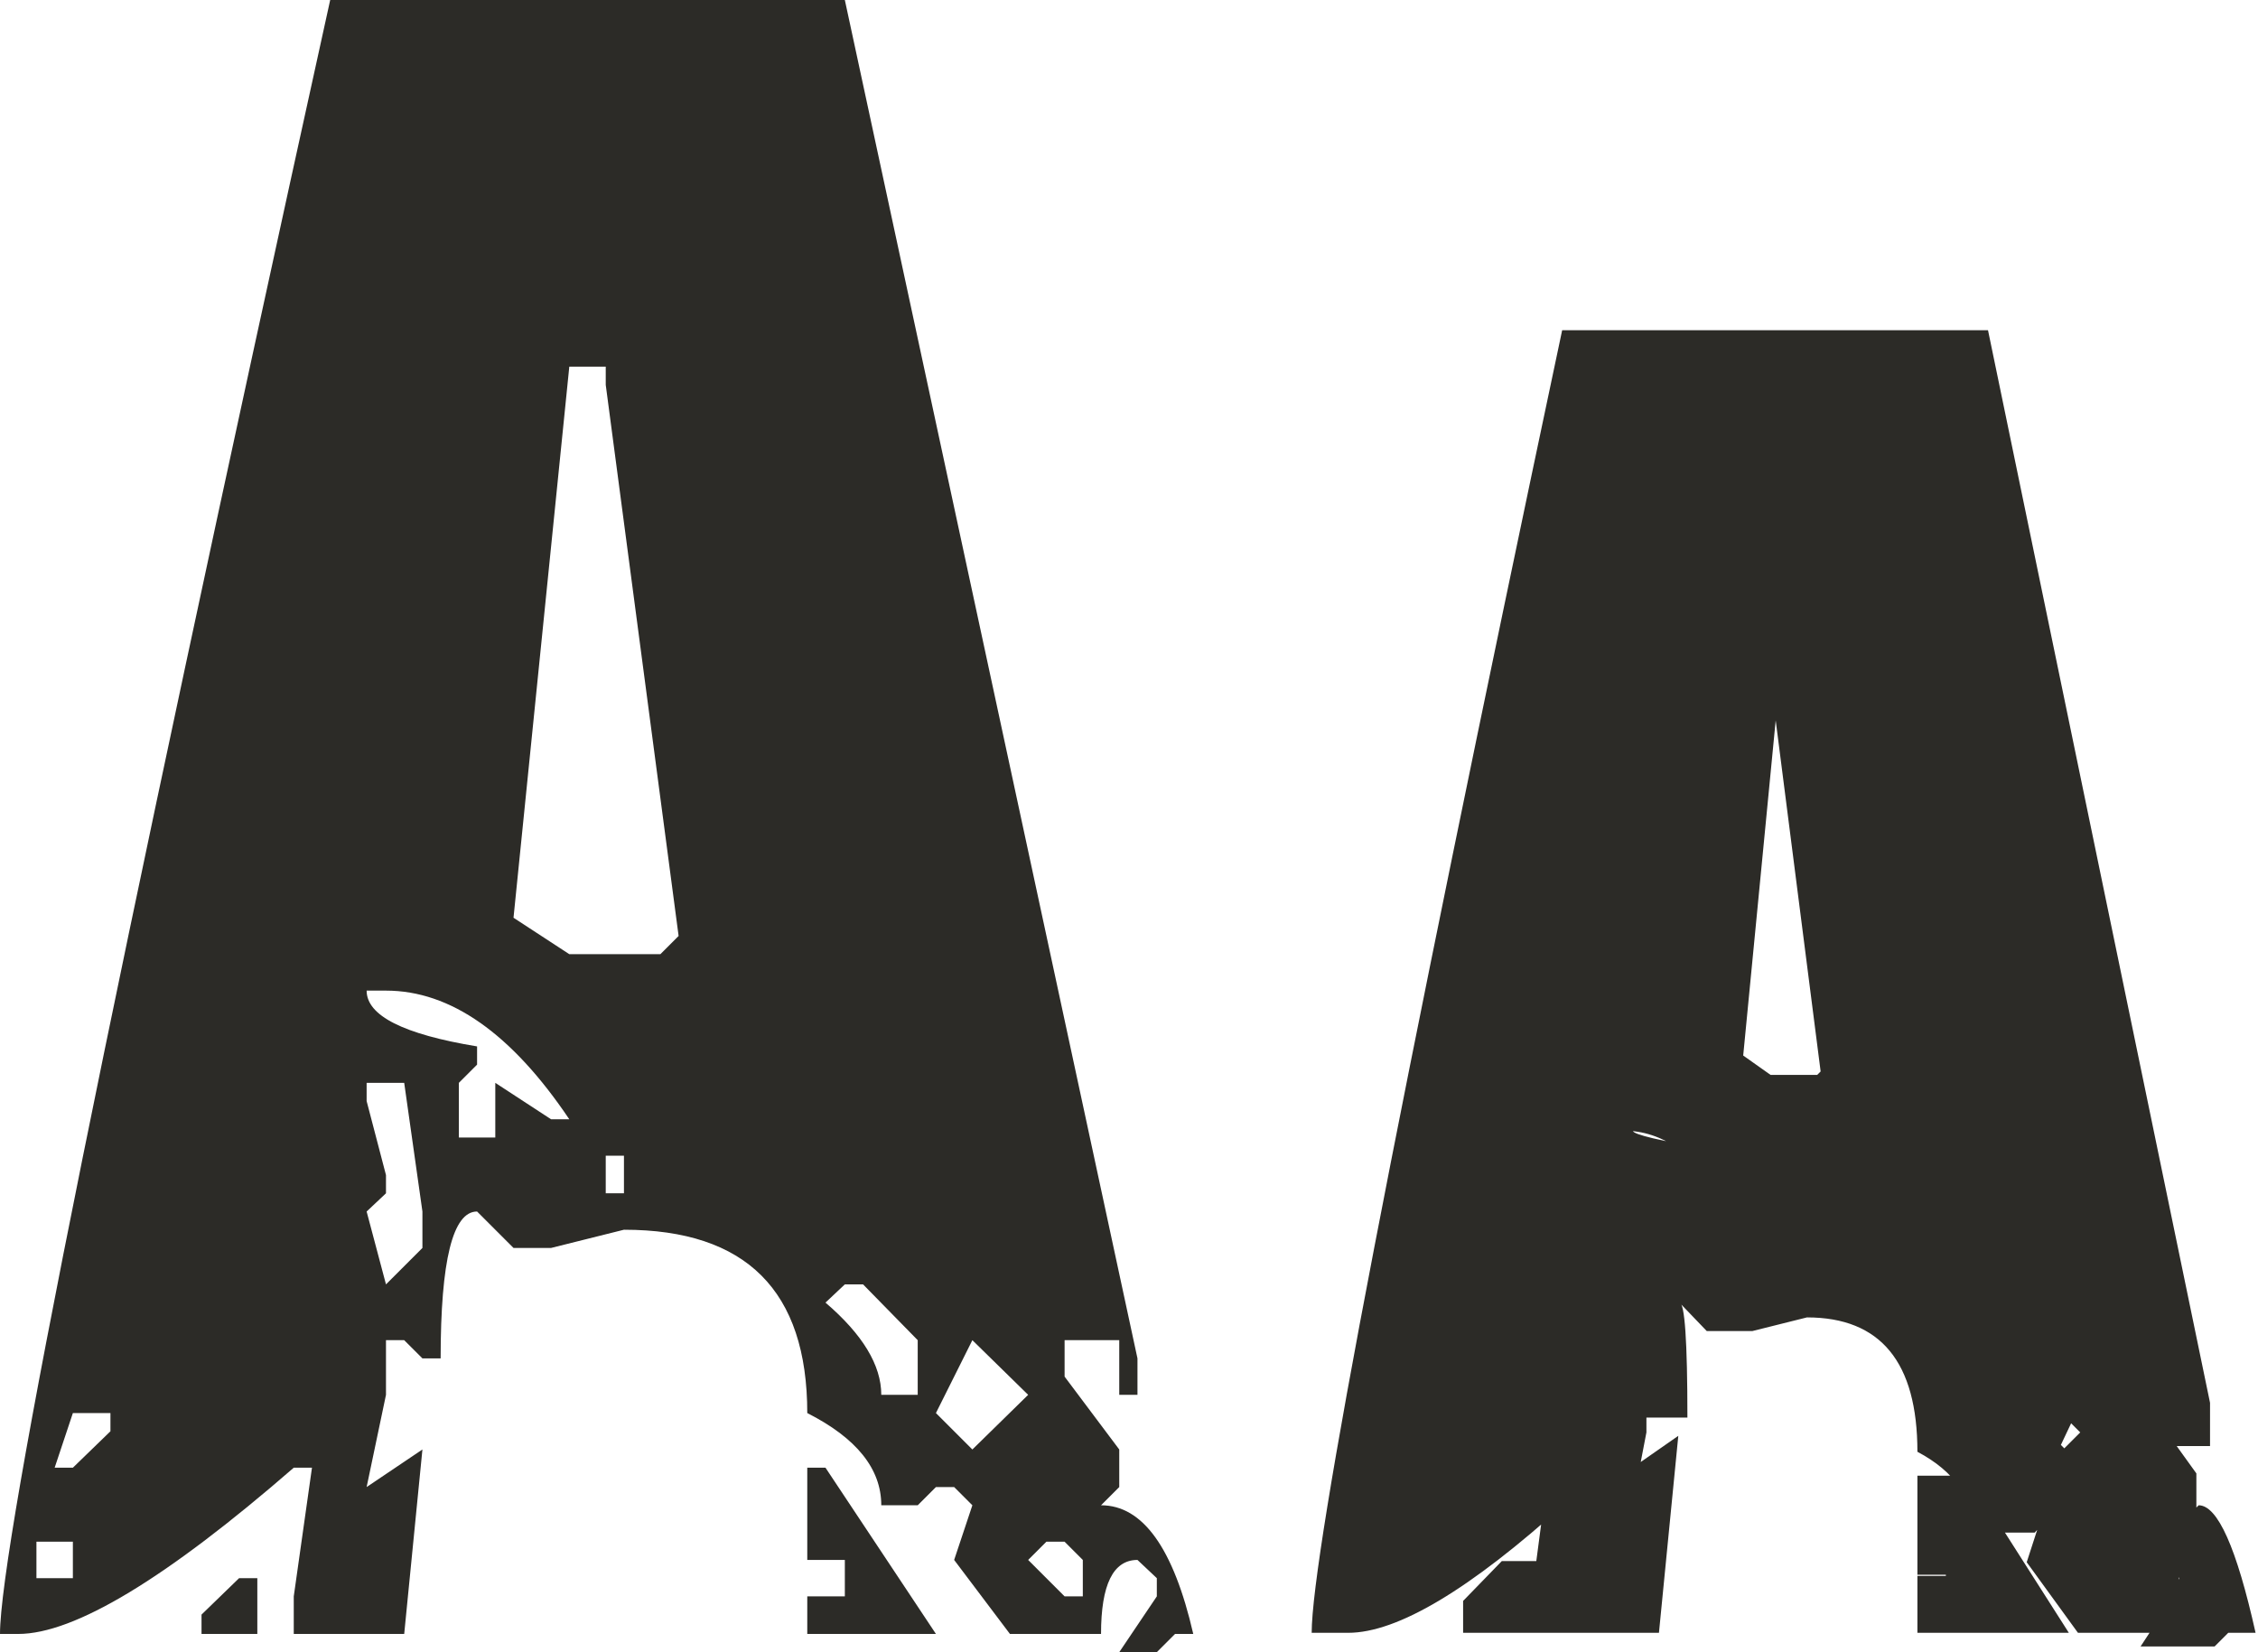 <?xml version="1.0" encoding="UTF-8"?> <svg xmlns="http://www.w3.org/2000/svg" width="425" height="311" viewBox="0 0 425 311" fill="none"><path d="M159.016 7.72923e-05L214.094 255.669V262.527H210.665V252.24H200.378V259.098L210.665 272.814V279.886L207.236 283.315C215.094 283.315 220.88 291.387 224.595 307.532H221.166L217.737 310.961H210.665L217.737 300.46V297.031L214.094 293.602C209.522 293.602 207.236 298.245 207.236 307.532H190.091L179.59 293.602L183.019 283.315L179.59 279.886H176.161L172.732 283.315H165.874C165.874 276.457 161.231 270.671 151.944 265.956C151.944 242.954 140.443 231.453 117.441 231.453L103.725 234.882H96.653L89.795 228.024C85.223 228.024 82.937 237.239 82.937 255.669H79.508L76.079 252.24H72.65V262.527L69.007 279.886L79.508 272.814L76.079 307.532H55.291V300.46L58.72 276.243H55.291C31.289 297.102 14.002 307.532 3.429 307.532H-6.55651e-07C-6.55651e-07 290.673 20.716 188.162 62.149 7.72923e-05H159.016ZM96.653 172.732L107.154 179.59H124.299L127.728 176.161L114.012 72.436V69.007H107.154L96.653 172.732ZM69.007 186.448C69.007 191.163 75.936 194.663 89.795 196.949V200.378L86.366 203.807V214.094H93.224V203.807L103.725 210.665H107.154C96.296 194.52 84.794 186.448 72.65 186.448H69.007ZM69.007 207.236L72.65 221.166V224.595L69.007 228.024L72.65 241.739L79.508 234.882V228.024L76.079 203.807H69.007V207.236ZM114.012 224.595H117.441V217.523H114.012V224.595ZM159.016 241.739L155.373 245.168C162.374 251.169 165.874 256.955 165.874 262.527H172.732V252.24L162.445 241.739H159.016ZM176.161 265.956L183.019 272.814L193.52 262.527L183.019 252.24L176.161 265.956ZM10.287 276.243H13.716L20.788 269.385V265.956H13.716L10.287 276.243ZM155.373 276.243L176.161 307.532H151.944V300.46H159.016V293.602H151.944V276.243H155.373ZM6.858 297.031H13.716V290.173H6.858V297.031ZM196.949 290.173L193.52 293.602L200.378 300.46H203.807V293.602L200.378 290.173H196.949ZM45.005 297.031H48.434V307.532H37.932V303.889L45.005 297.031ZM374.182 62.149L415.972 264.027V272.171H404.828V264.027H405.685V266.599L413.4 277.315V283.744L413.829 283.315C417.4 283.315 420.972 291.316 424.544 307.318H419.401L416.829 309.889H402.899L410.185 298.745V297.031L409.542 296.388C410.4 296.388 410.828 300.031 410.828 307.318H391.112L381.468 294.031L384.04 286.101L383.611 285.673H385.54L382.968 288.459H371.396C371.396 282.029 367.895 276.957 360.895 273.243C360.895 256.384 353.965 247.954 340.107 247.954L329.82 250.526H321.248L316.104 245.168C317.104 245.168 317.604 252.383 317.604 266.813H308.389L305.817 264.027H309.889V269.599L308.818 275.171L315.89 270.242L312.247 307.318H288.458V299.174L290.602 282.887H294.673C276.672 299.174 263.027 307.318 253.741 307.318H246.883C246.883 292.316 262.599 210.593 294.03 62.149H374.182ZM328.105 198.664L333.249 202.307H342.035L342.678 201.664L332.392 121.298H335.606L328.105 198.664ZM322.748 216.451V221.594L320.176 224.38V229.31H316.747V217.094L330.677 226.524H325.319C319.462 217.38 312.89 212.808 305.603 212.808H307.318C307.318 213.522 312.461 214.737 322.748 216.451ZM307.318 226.309L309.889 237.239V240.668L307.318 243.025L307.96 245.811L306.46 247.526V242.811L304.317 226.309H307.318ZM340.964 237.453H334.963V237.025H340.964V237.453ZM372.681 255.884C377.539 260.17 379.968 263.885 379.968 267.028H376.539V262.099L370.538 255.884H372.681ZM387.897 271.957L388.54 272.6L391.541 269.599L389.826 267.885L387.897 271.957ZM264.027 277.743H259.098L262.527 274.314V274.743H264.885L264.027 277.743ZM370.538 277.743L389.397 307.318H360.895V296.602H366.252V296.388H360.895V277.743H370.538ZM260.598 293.816H257.17V293.602H260.598V293.816ZM401.184 293.602V293.816L403.756 296.602H399.684V294.245L399.041 293.602H401.184ZM282.672 293.816H291.887V307.318H275.386V301.317L282.672 293.816Z" fill="#2C2B27"></path></svg> 